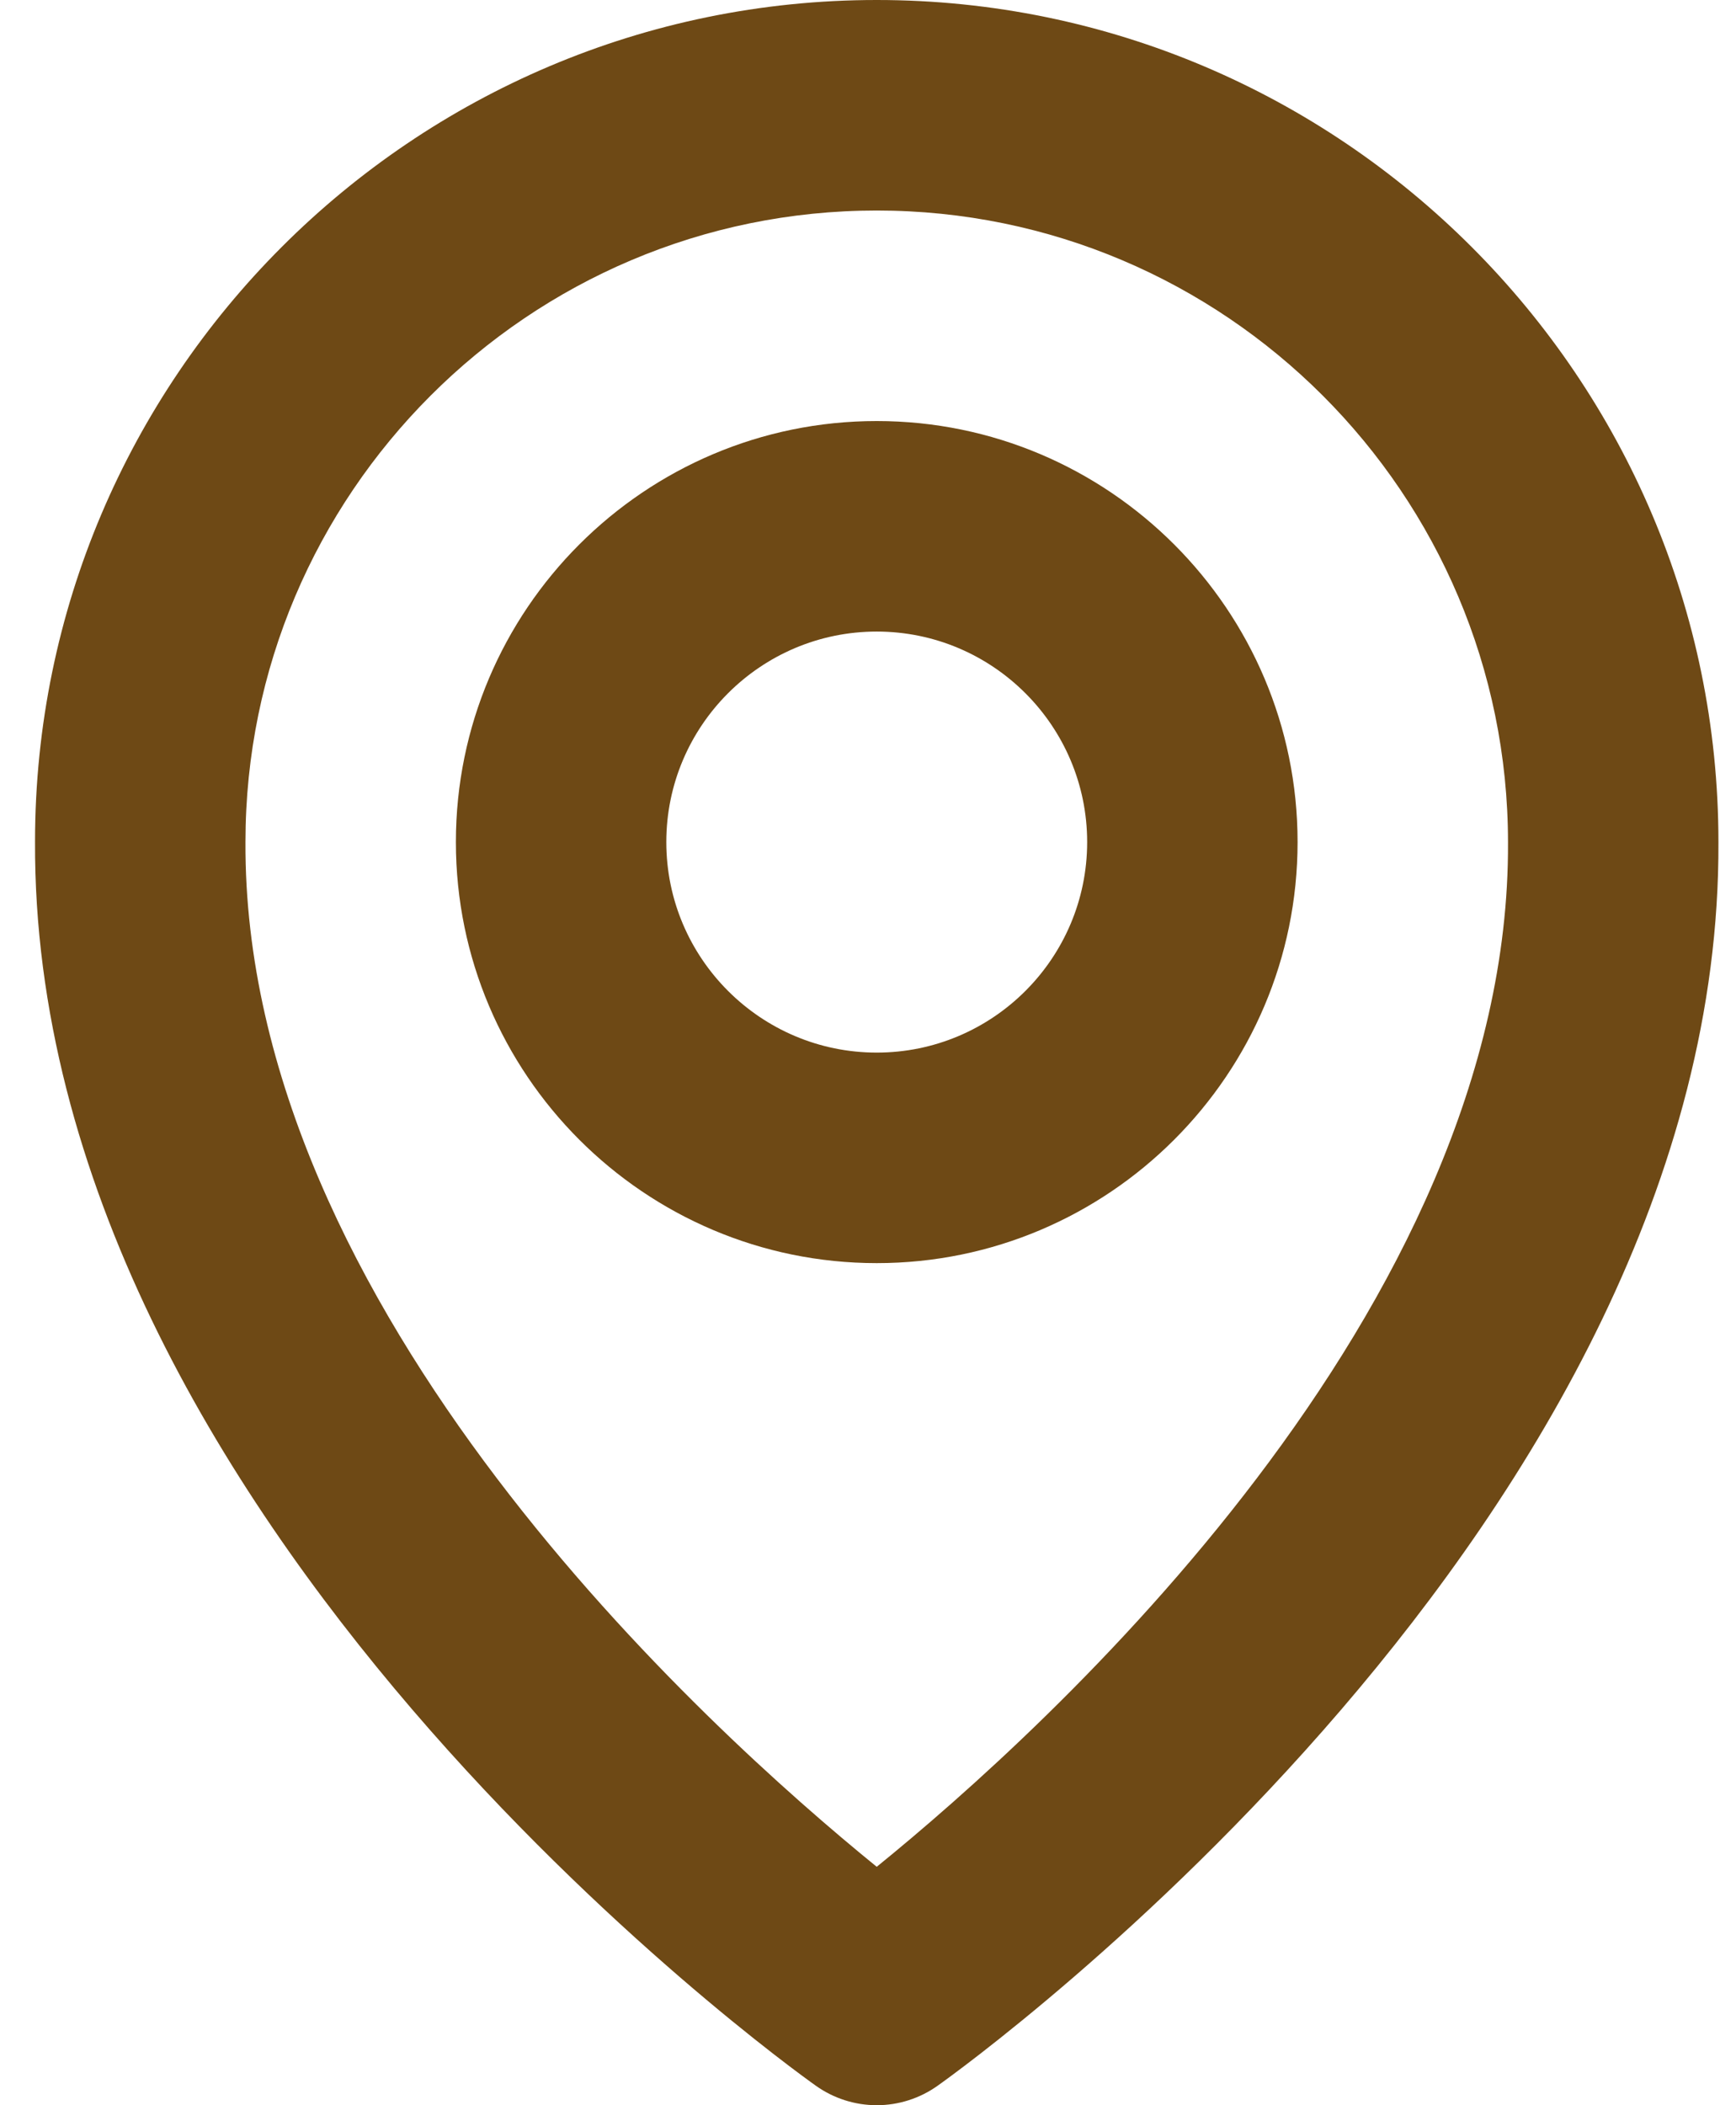 <svg xmlns="http://www.w3.org/2000/svg" fill="none" viewBox="0 0 33 40" height="40" width="33">
<path fill="#6E4915" d="M16.666 24C21.078 24 24.666 20.412 24.666 16C24.666 11.588 21.078 8 16.666 8C12.254 8 8.666 11.588 8.666 16C8.666 20.412 12.254 24 16.666 24ZM16.666 12C18.872 12 20.666 13.794 20.666 16C20.666 18.206 18.872 20 16.666 20C14.46 20 12.666 18.206 12.666 16C12.666 13.794 14.46 12 16.666 12Z"></path>
<path fill="#6E4915" d="M15.506 39.628C15.845 39.87 16.25 40 16.666 40C17.082 40 17.488 39.87 17.826 39.628C18.434 39.198 32.724 28.88 32.666 16C32.666 7.178 25.488 0 16.666 0C7.844 0 0.666 7.178 0.666 15.99C0.608 28.88 14.898 39.198 15.506 39.628ZM16.666 4C23.284 4 28.666 9.382 28.666 16.01C28.708 24.886 19.89 32.856 16.666 35.47C13.444 32.854 4.624 24.882 4.666 16C4.666 9.382 10.048 4 16.666 4Z"></path>
</svg>
